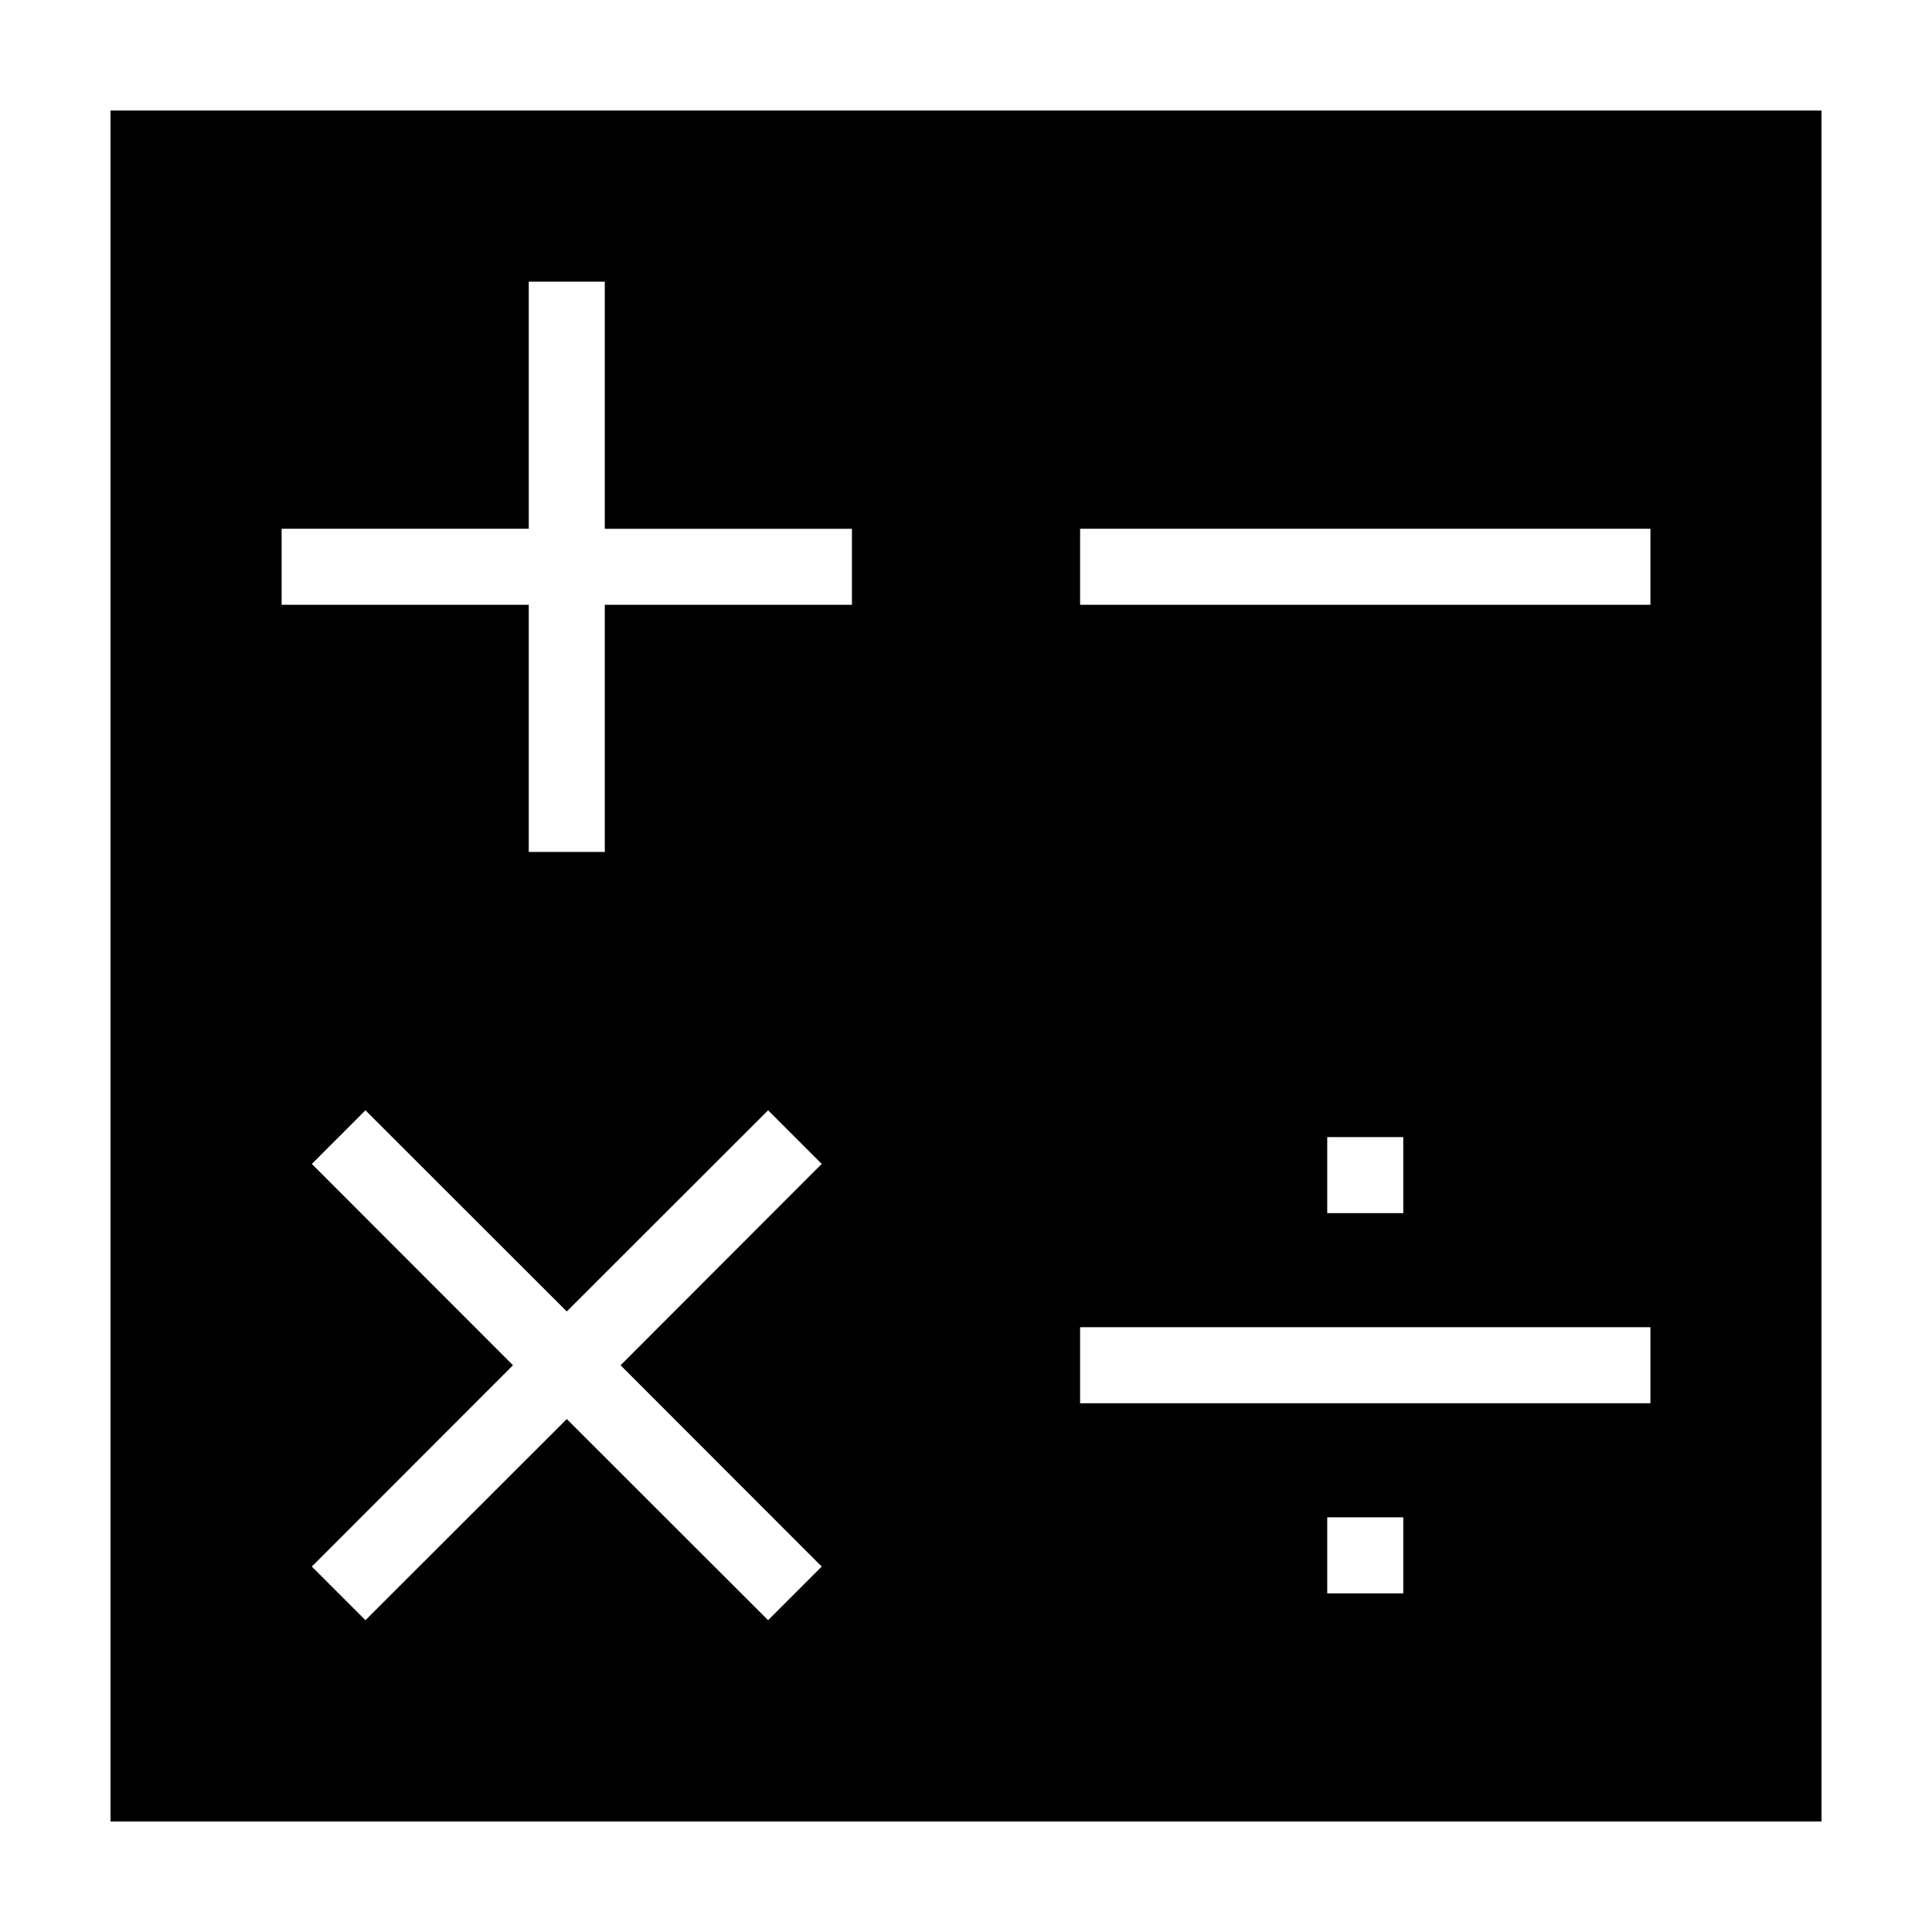 <?xml version="1.0" encoding="UTF-8"?>
<!-- Uploaded to: ICON Repo, www.iconrepo.com, Generator: ICON Repo Mixer Tools -->
<svg fill="#000000" width="800px" height="800px" version="1.1" viewBox="144 144 512 512" xmlns="http://www.w3.org/2000/svg">
 <path d="m173.29 173.29v453.43h453.43l-0.004-453.43zm188.47 385.87-14.207 14.207-53.352-53.305-53.355 53.305-14.207-14.207 53.305-53.355-53.305-53.352 14.207-14.207 53.355 53.301 53.352-53.305 14.207 14.207-53.301 53.355zm8.012-254.88h-65.496v65.496h-20.152v-65.496h-65.492v-20.152h65.496l-0.004-65.492h20.152v65.496h65.496zm146.11 261.98h-20.152v-20.152h20.152zm65.496-50.379h-151.14v-20.152h151.14zm-85.648-50.383v-20.152h20.152v20.152zm85.648-161.22h-151.14v-20.152h151.14z"/>
</svg>